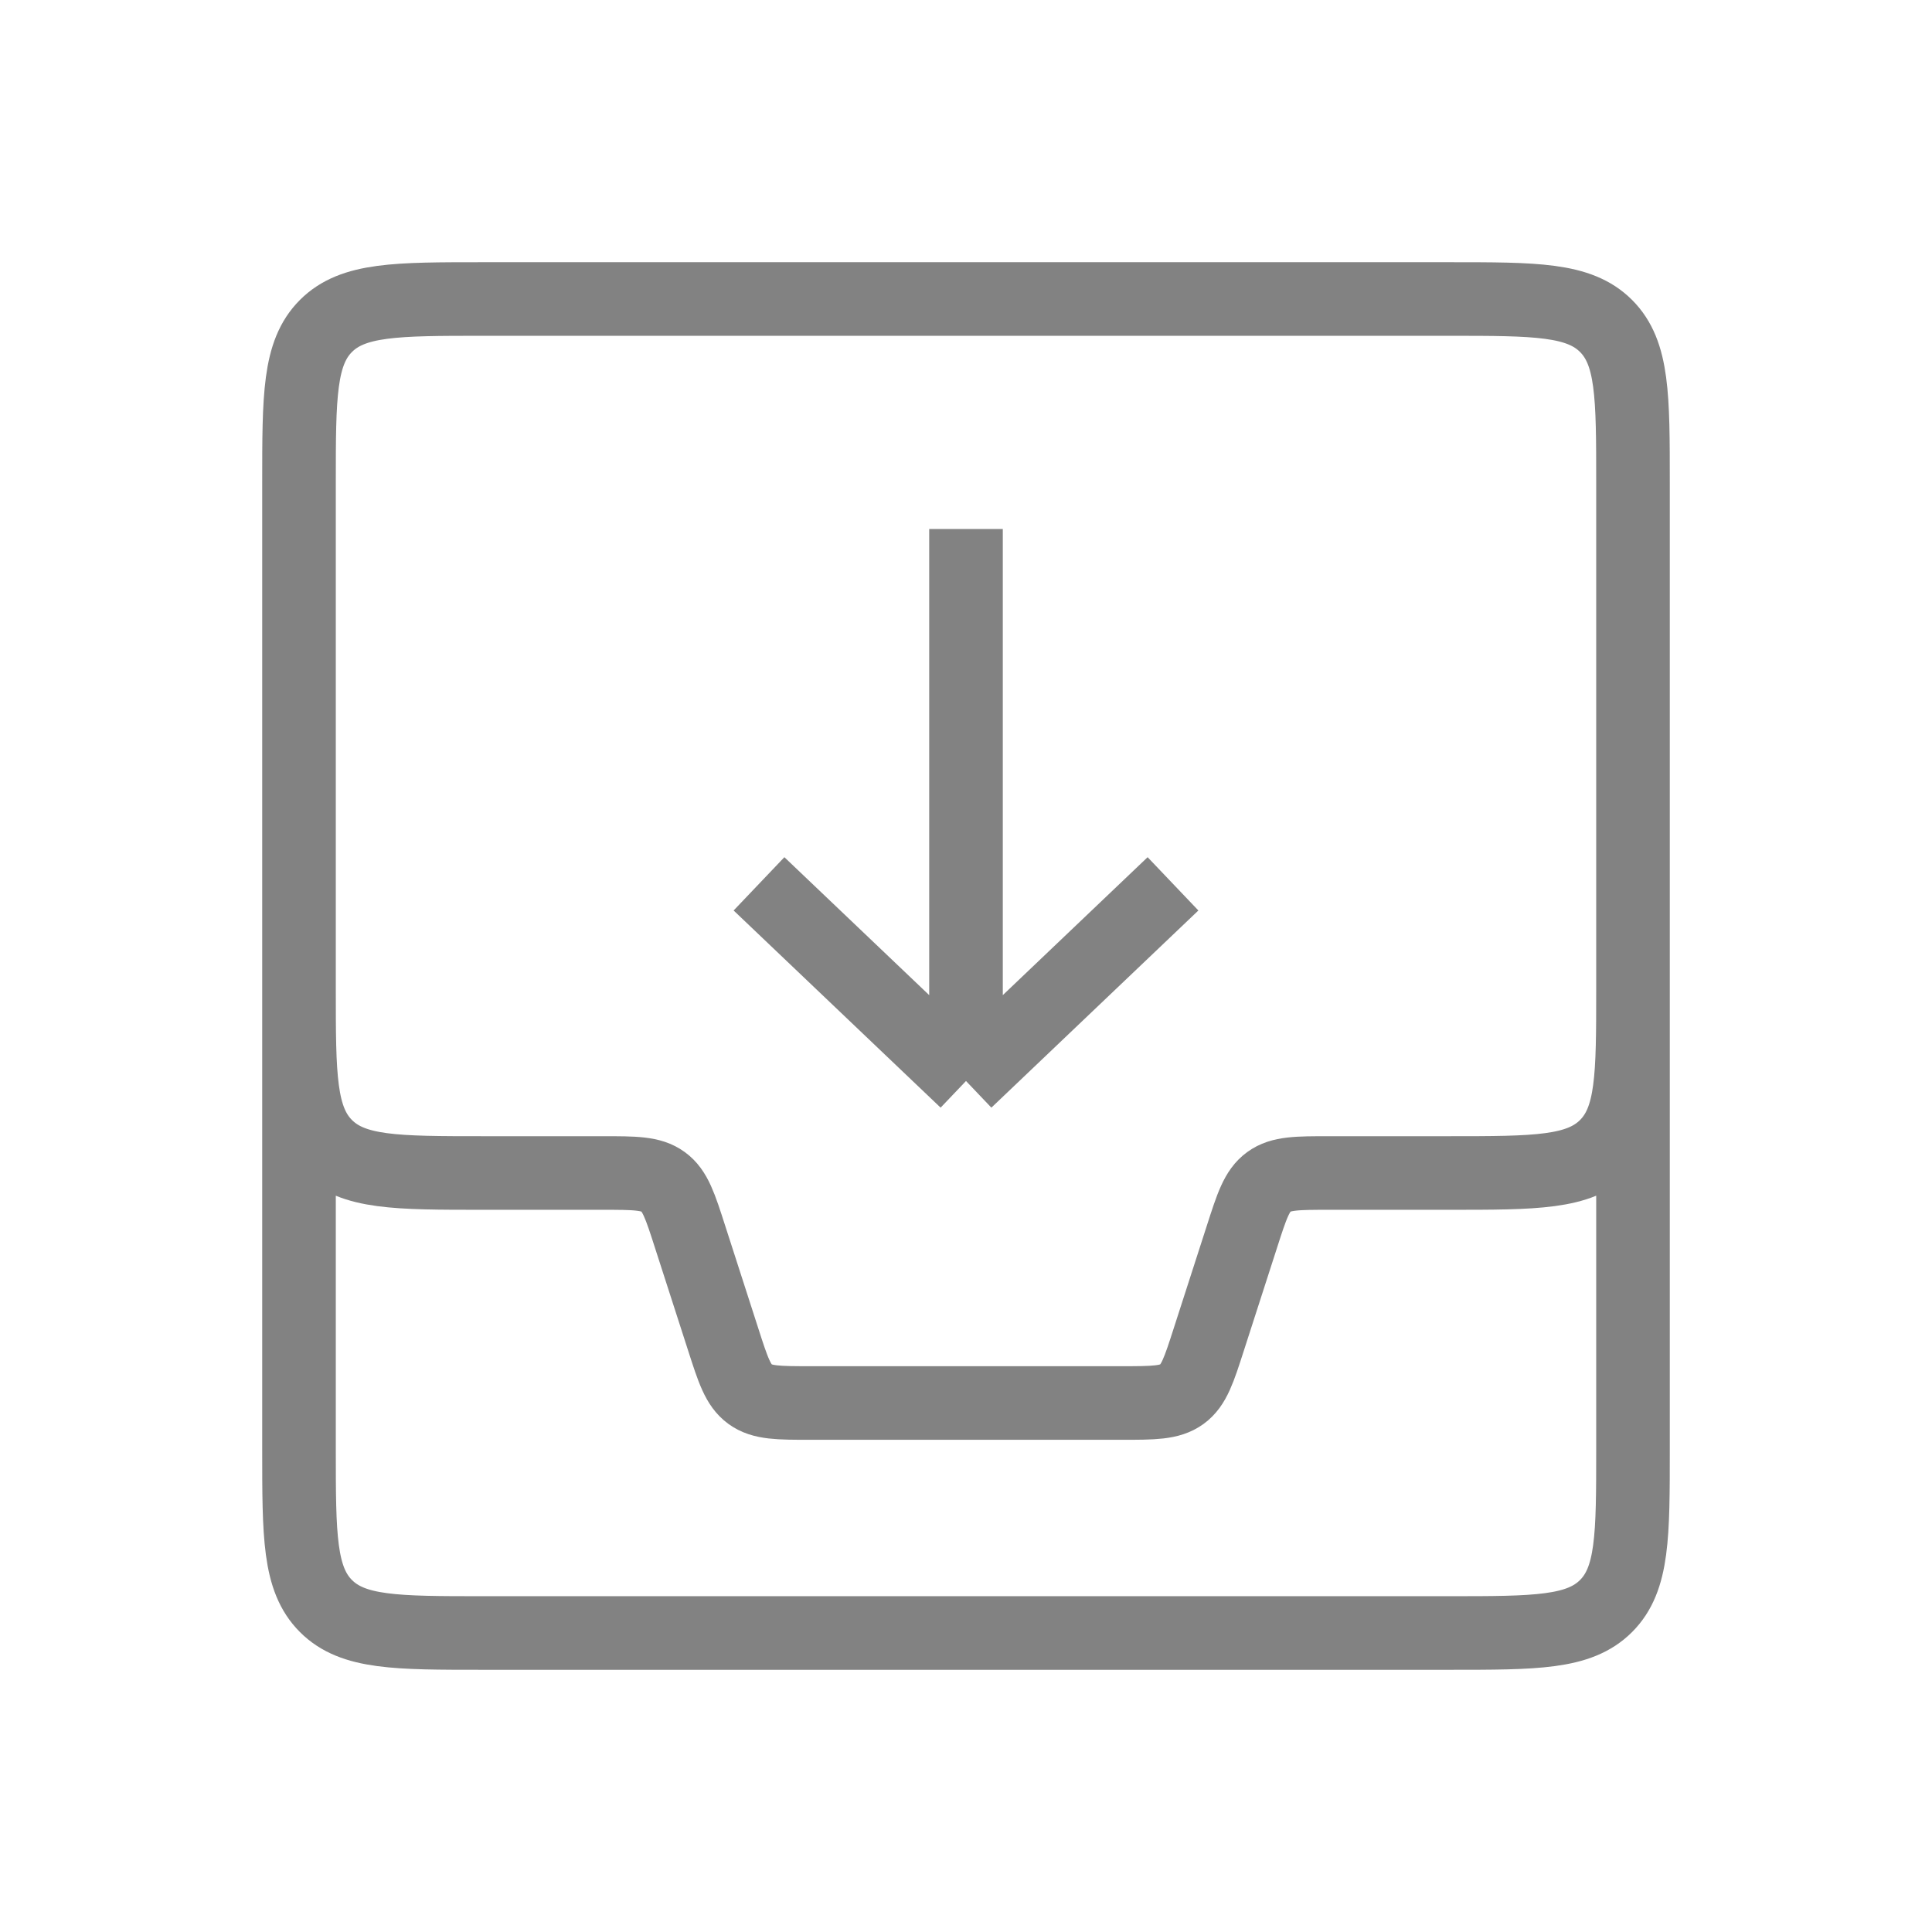 <svg width="42" height="42" viewBox="0 0 42 42" fill="none" xmlns="http://www.w3.org/2000/svg">
<path d="M6.5 20.5V21.5C6.5 23.386 6.5 24.328 7.086 24.914C7.672 25.5 8.614 25.5 10.5 25.5H13.099C13.801 25.5 14.153 25.5 14.416 25.692C14.679 25.883 14.787 26.218 15.002 26.887L15.72 29.113C15.935 29.782 16.043 30.117 16.306 30.308C16.57 30.5 16.921 30.5 17.623 30.5H24.377C25.079 30.5 25.43 30.5 25.694 30.308C25.957 30.117 26.065 29.782 26.28 29.113L26.998 26.887C27.213 26.218 27.321 25.883 27.584 25.692C27.847 25.5 28.199 25.5 28.901 25.5H31.5C33.386 25.5 34.328 25.5 34.914 24.914C35.5 24.328 35.5 23.386 35.5 21.5V20.5M16.5 19.214L21 23.5M21 23.5L25.5 19.214M21 23.5L21 11.5M10.5 35.5H31.5C33.386 35.5 34.328 35.5 34.914 34.914C35.5 34.328 35.5 33.386 35.5 31.5V10.5C35.5 8.614 35.5 7.672 34.914 7.086C34.328 6.5 33.386 6.5 31.5 6.5H10.5C8.614 6.5 7.672 6.5 7.086 7.086C6.5 7.672 6.5 8.614 6.5 10.5V31.5C6.5 33.386 6.5 34.328 7.086 34.914C7.672 35.5 8.614 35.5 10.5 35.5Z" stroke="#828282" stroke-width="1.6"/>
</svg>

